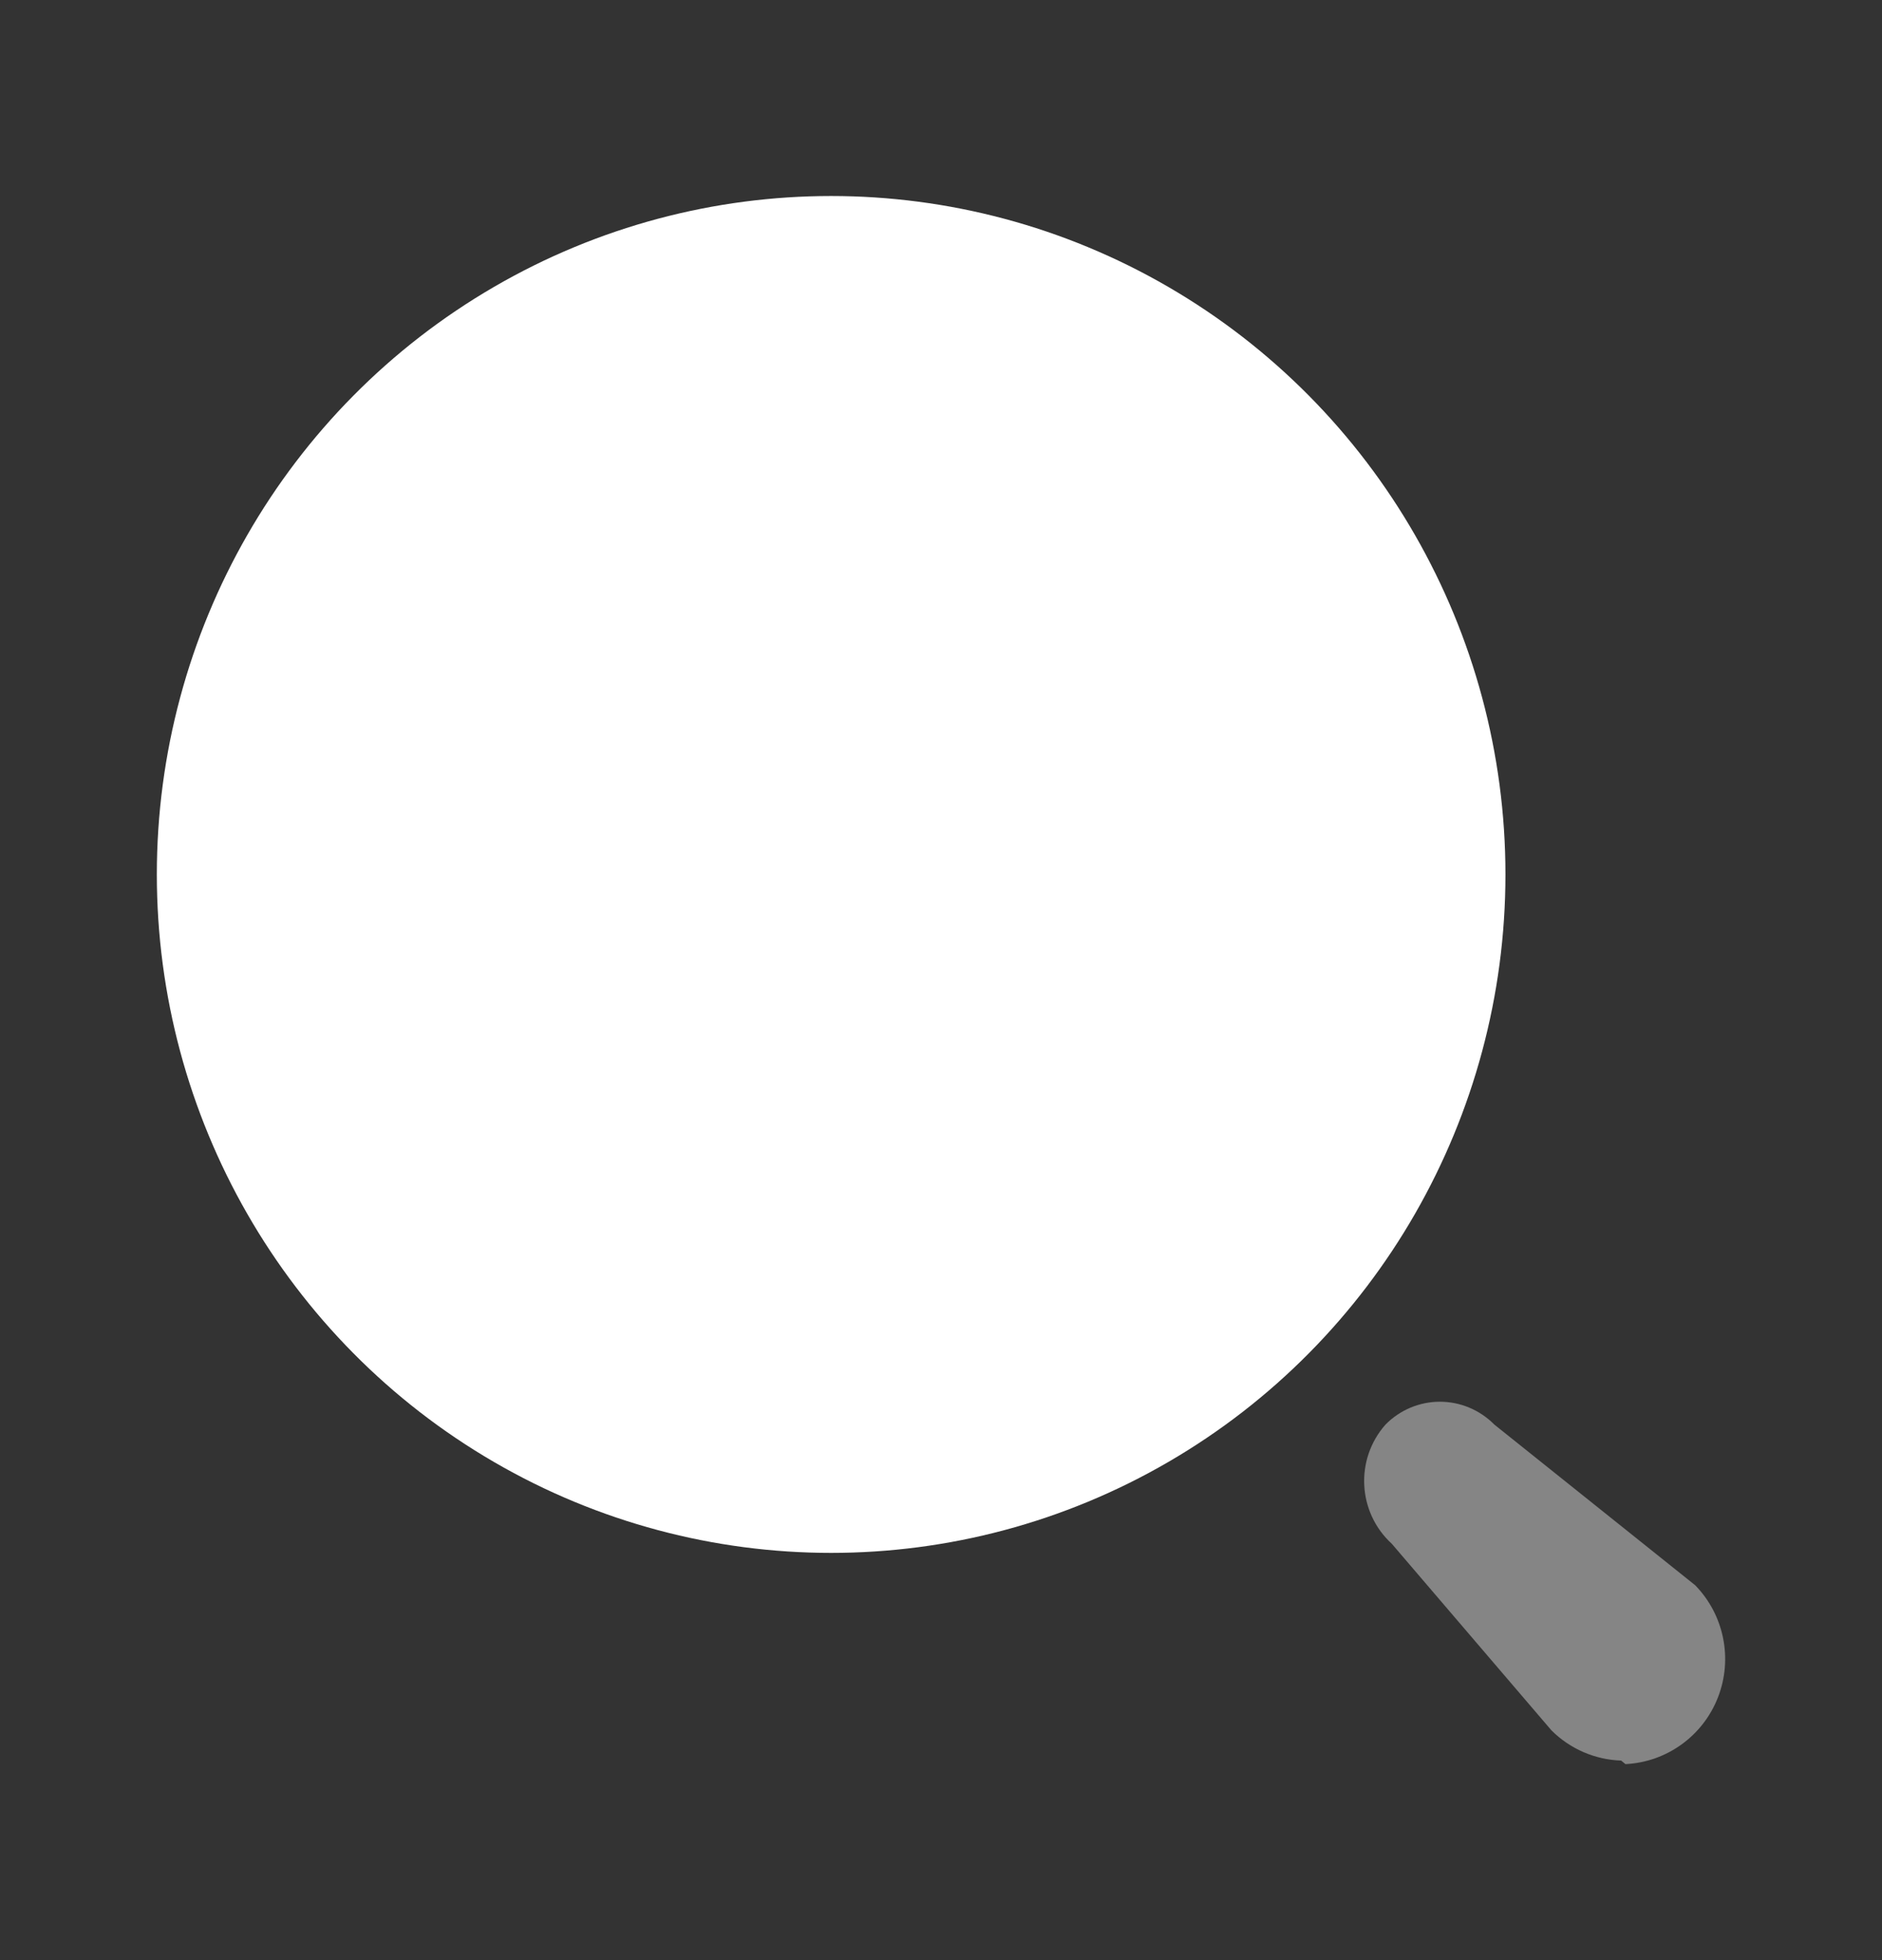 <svg width="24" height="25" viewBox="0 0 24 25" fill="none" xmlns="http://www.w3.org/2000/svg">
<rect x="0" y="0" width="24" height="25" fill="#333333" stroke="none"/>
<ellipse cx="10.599" cy="11.153" rx="8.599" ry="8.653" fill="white"/>
<path opacity="0.4" d="M20.674 22.455C20.34 22.444 20.023 22.307 19.785 22.07L17.749 19.69C17.312 19.291 17.276 18.612 17.669 18.169C17.852 17.983 18.102 17.878 18.362 17.878C18.623 17.878 18.872 17.983 19.056 18.169L21.617 20.218C21.986 20.596 22.1 21.156 21.908 21.649C21.716 22.142 21.253 22.475 20.728 22.5L20.674 22.455Z" fill="white"/>
</svg>
